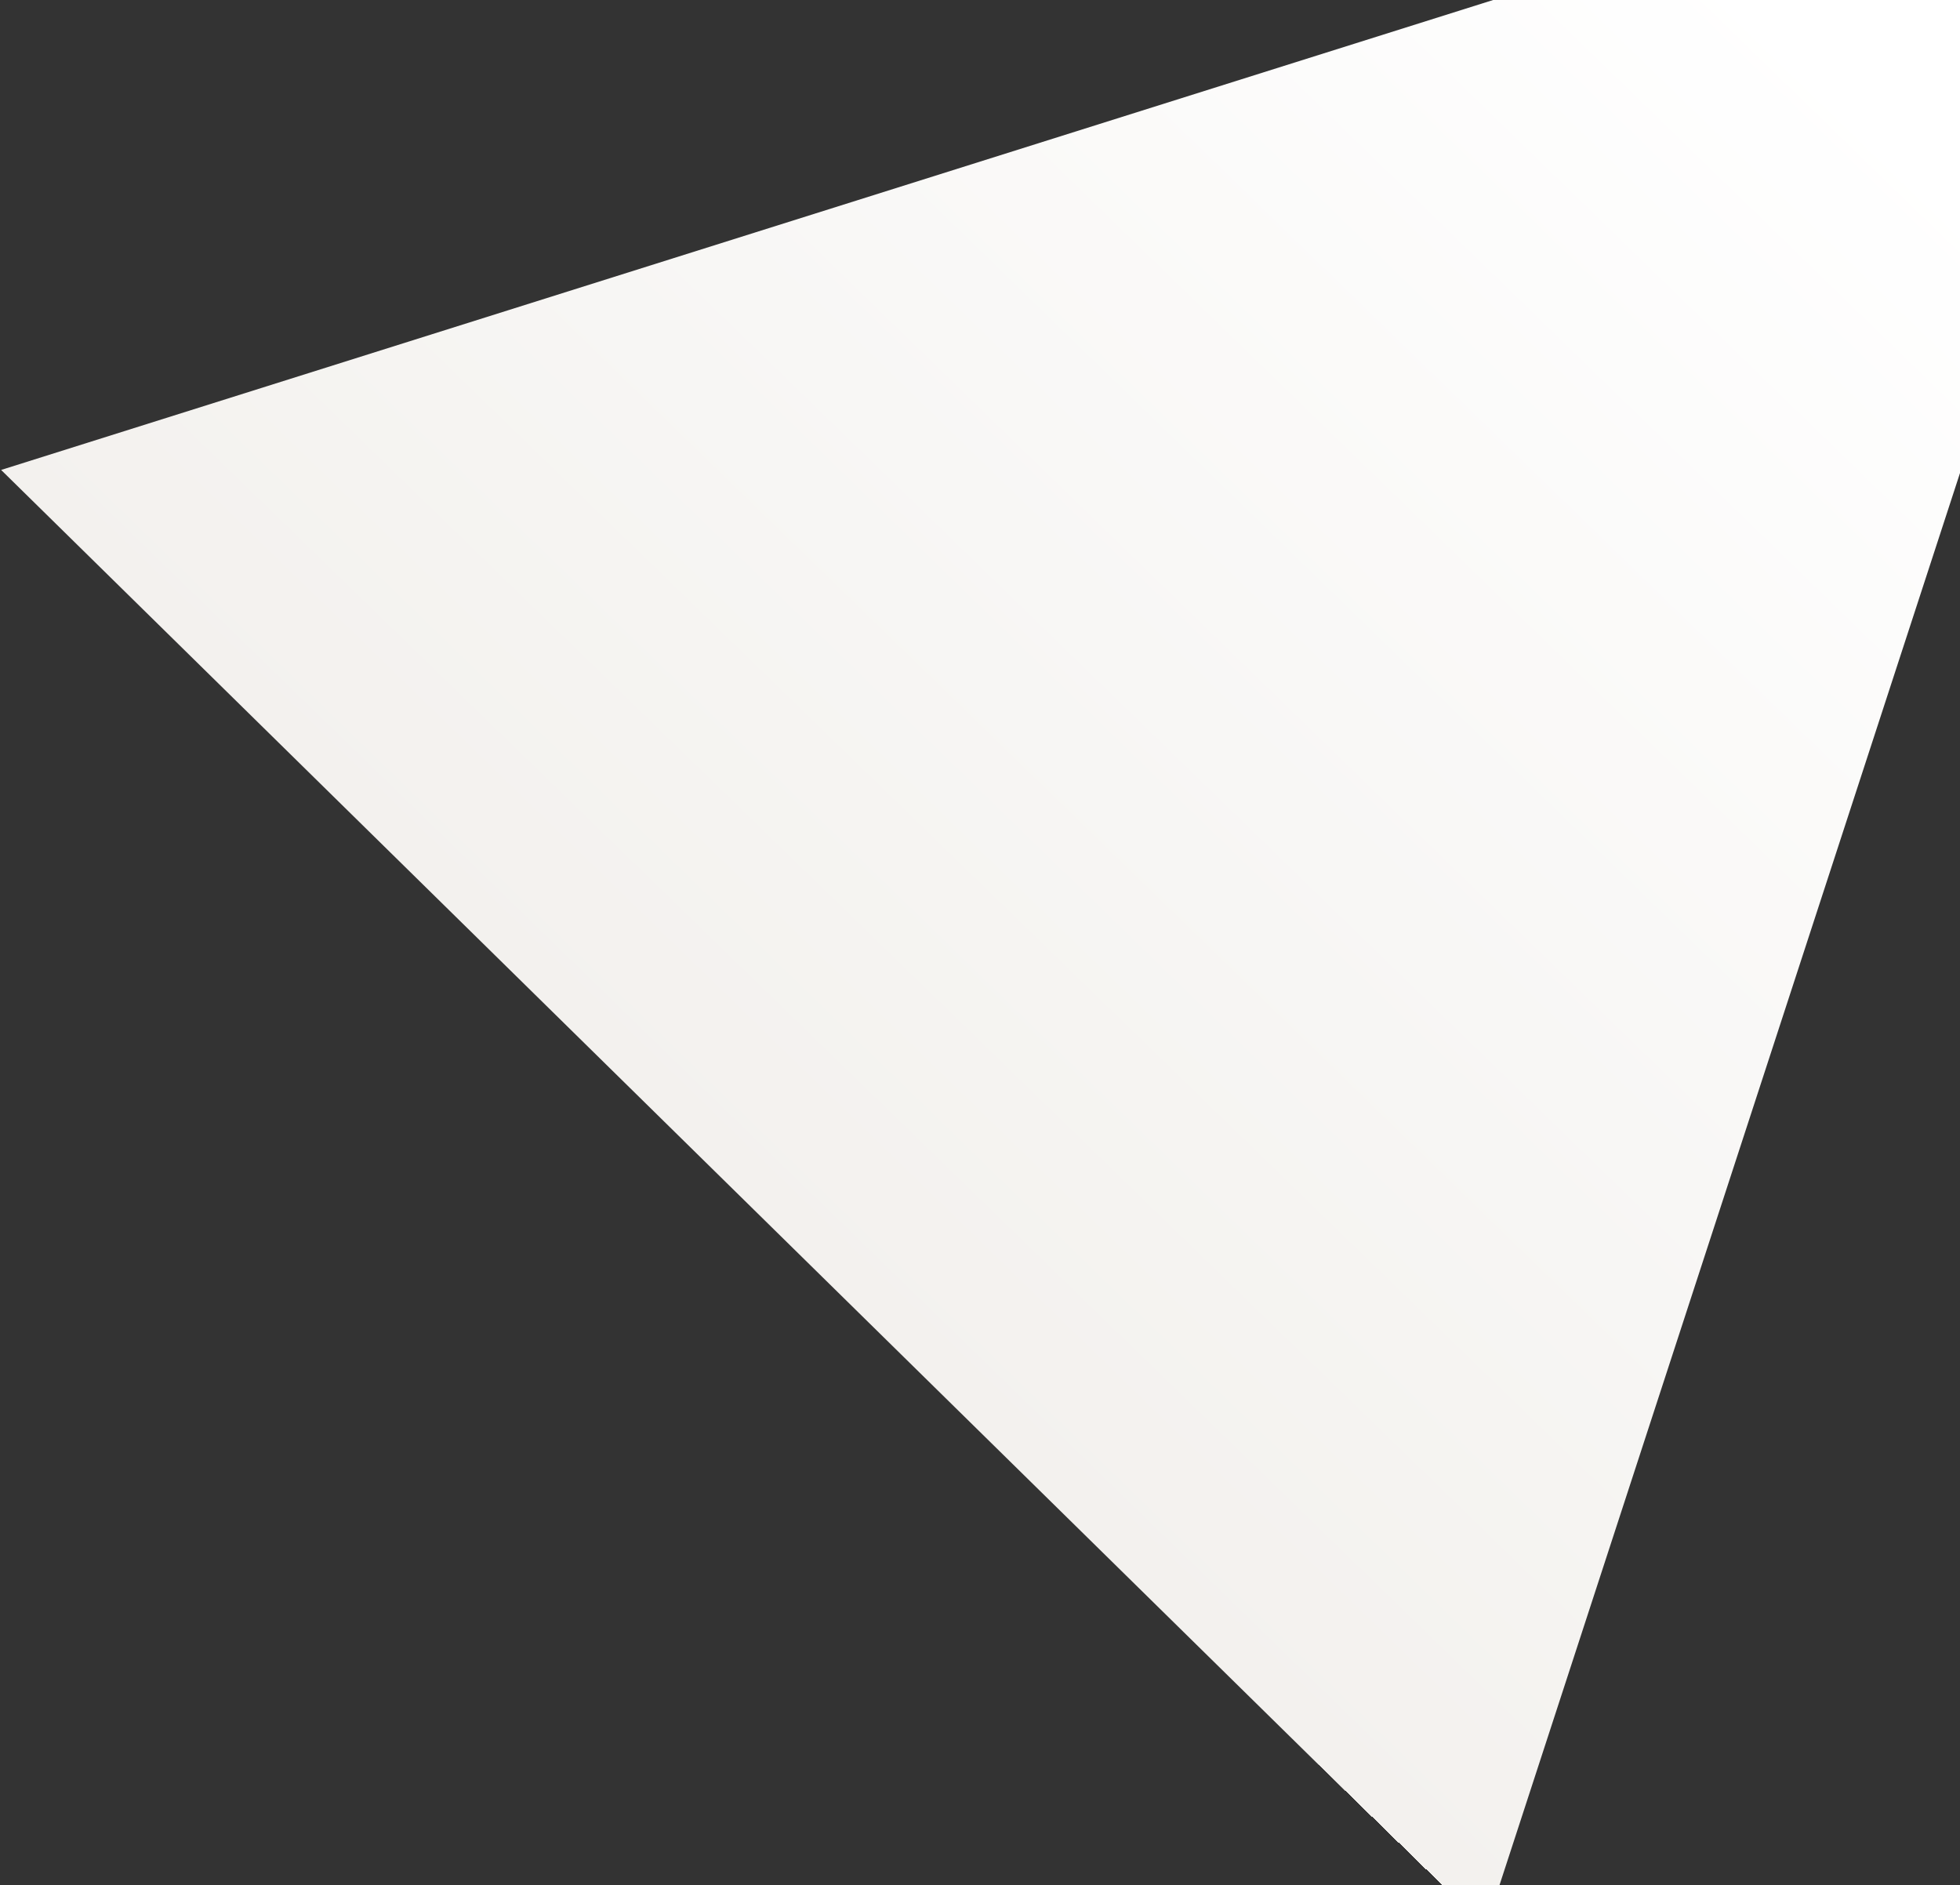 <svg width="392" height="377" viewBox="0 0 392 377" fill="none" xmlns="http://www.w3.org/2000/svg">
<rect x="0" y="0" width="392" height="377" fill="#333333" stroke="none"/>
<path d="M437.071 -43.597L297.066 385.658L0.225 93.975L437.071 -43.597Z" fill="url(#paint0_linear_110_694)"/>
<defs>
<linearGradient id="paint0_linear_110_694" x1="373.172" y1="16.5" x2="151.92" y2="244.403" gradientUnits="userSpaceOnUse">
<stop stop-color="white"/>
<stop offset="1" stop-color="#F3F1EE"/>
<stop offset="1" stop-color="white" stop-opacity="0"/>
</linearGradient>
</defs>
</svg>
